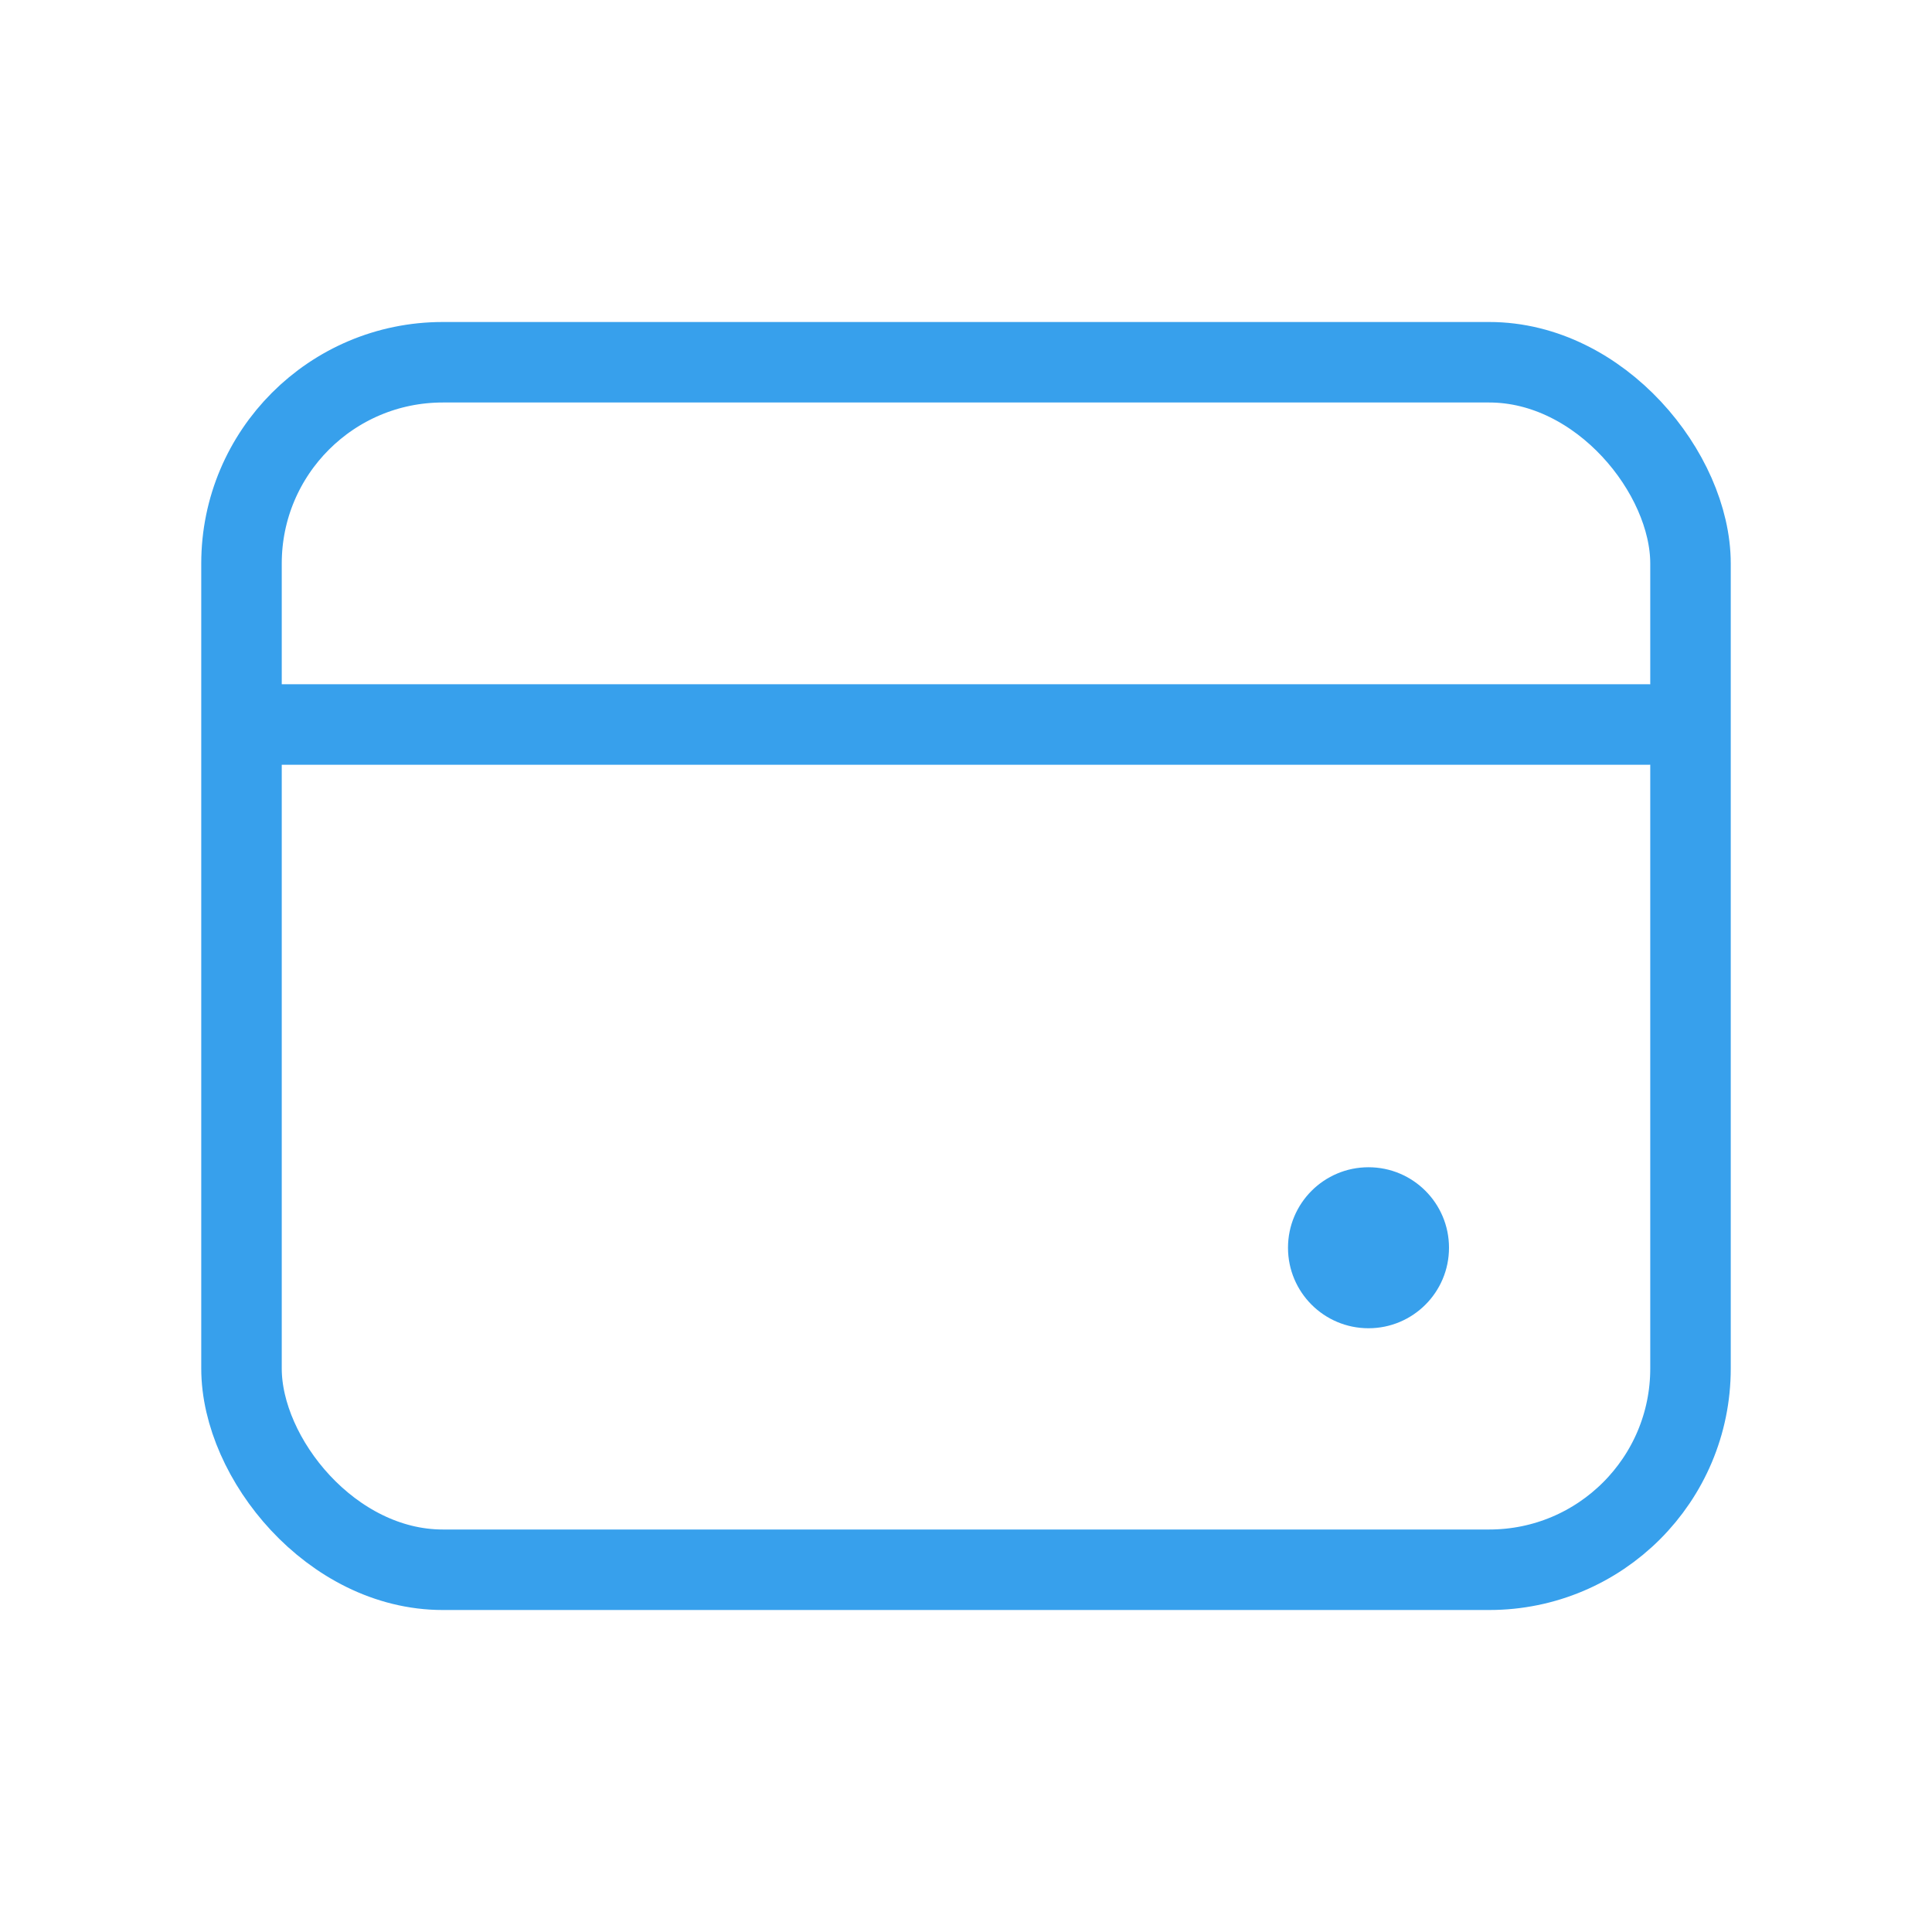 <svg width="48" height="48" viewBox="0 0 48 48" fill="none" xmlns="http://www.w3.org/2000/svg">
<rect x="6" y="9" width="36" height="30" rx="5" stroke="#37A0EC" stroke-width="2"/>
<path d="M41 18H7" stroke="#37A0EC" stroke-width="2" stroke-linecap="round" stroke-linejoin="round"/>
<path d="M36 31C36 32.105 35.105 33 34 33C32.895 33 32 32.105 32 31C32 29.895 32.895 29 34 29C35.105 29 36 29.895 36 31Z" fill="#37A0EC"/>
</svg>
